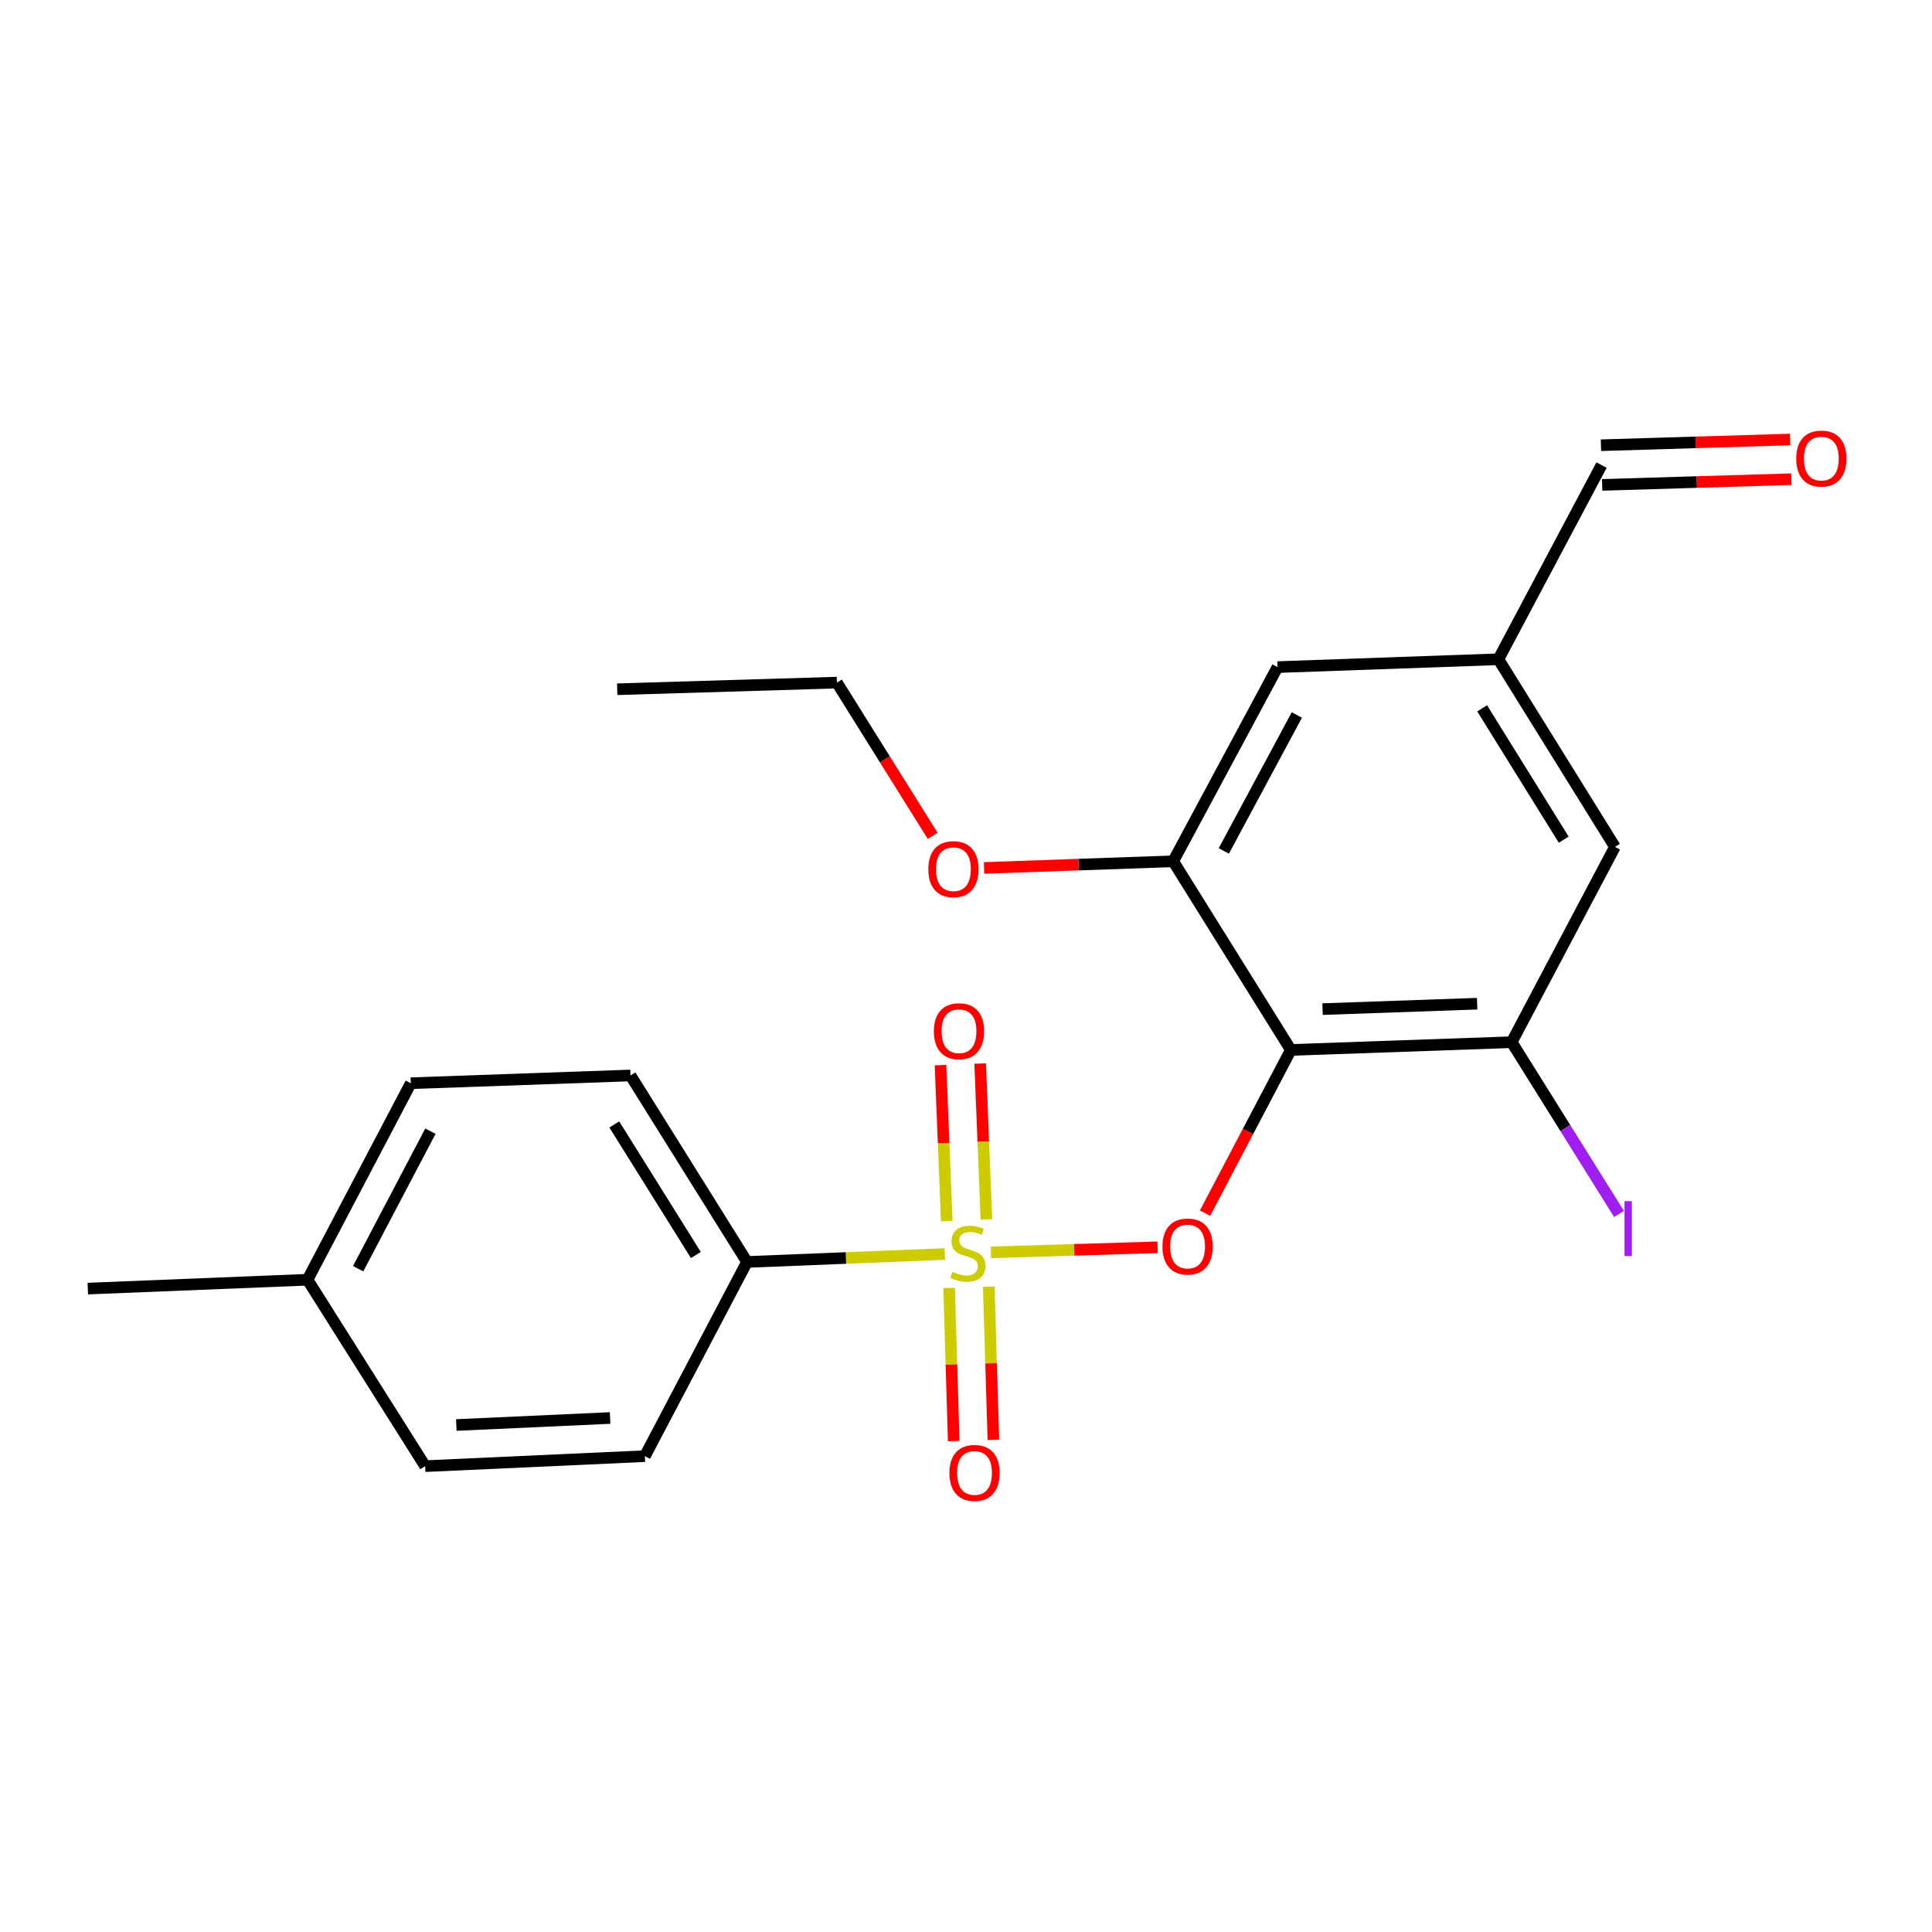 <?xml version='1.0' encoding='iso-8859-1'?>
<svg version='1.1' baseProfile='full'
              xmlns='http://www.w3.org/2000/svg'
                      xmlns:rdkit='http://www.rdkit.org/xml'
                      xmlns:xlink='http://www.w3.org/1999/xlink'
                  xml:space='preserve'
width='1000px' height='1000px' viewBox='0 0 1000 1000'>
<!-- END OF HEADER -->
<rect style='opacity:1.0;fill:#FFFFFF;stroke:none' width='1000' height='1000' x='0' y='0'> </rect>
<path class='bond-1' d='M 512.909,648.235 L 556.033,646.915' style='fill:none;fill-rule:evenodd;stroke:#CCCC00;stroke-width:6px;stroke-linecap:butt;stroke-linejoin:miter;stroke-opacity:1' />
<path class='bond-1' d='M 556.033,646.915 L 599.156,645.595' style='fill:none;fill-rule:evenodd;stroke:#FF0000;stroke-width:6px;stroke-linecap:butt;stroke-linejoin:miter;stroke-opacity:1' />
<path class='bond-4' d='M 489.045,649.079 L 437.848,651.134' style='fill:none;fill-rule:evenodd;stroke:#CCCC00;stroke-width:6px;stroke-linecap:butt;stroke-linejoin:miter;stroke-opacity:1' />
<path class='bond-4' d='M 437.848,651.134 L 386.652,653.188' style='fill:none;fill-rule:evenodd;stroke:#000000;stroke-width:6px;stroke-linecap:butt;stroke-linejoin:miter;stroke-opacity:1' />
<path class='bond-5' d='M 510.568,631.194 L 508.953,590.839' style='fill:none;fill-rule:evenodd;stroke:#CCCC00;stroke-width:6px;stroke-linecap:butt;stroke-linejoin:miter;stroke-opacity:1' />
<path class='bond-5' d='M 508.953,590.839 L 507.338,550.484' style='fill:none;fill-rule:evenodd;stroke:#FF0000;stroke-width:6px;stroke-linecap:butt;stroke-linejoin:miter;stroke-opacity:1' />
<path class='bond-5' d='M 490.042,632.016 L 488.427,591.661' style='fill:none;fill-rule:evenodd;stroke:#CCCC00;stroke-width:6px;stroke-linecap:butt;stroke-linejoin:miter;stroke-opacity:1' />
<path class='bond-5' d='M 488.427,591.661 L 486.811,551.305' style='fill:none;fill-rule:evenodd;stroke:#FF0000;stroke-width:6px;stroke-linecap:butt;stroke-linejoin:miter;stroke-opacity:1' />
<path class='bond-6' d='M 491.254,666.635 L 492.451,706.271' style='fill:none;fill-rule:evenodd;stroke:#CCCC00;stroke-width:6px;stroke-linecap:butt;stroke-linejoin:miter;stroke-opacity:1' />
<path class='bond-6' d='M 492.451,706.271 L 493.649,745.907' style='fill:none;fill-rule:evenodd;stroke:#FF0000;stroke-width:6px;stroke-linecap:butt;stroke-linejoin:miter;stroke-opacity:1' />
<path class='bond-6' d='M 511.787,666.014 L 512.985,705.65' style='fill:none;fill-rule:evenodd;stroke:#CCCC00;stroke-width:6px;stroke-linecap:butt;stroke-linejoin:miter;stroke-opacity:1' />
<path class='bond-6' d='M 512.985,705.65 L 514.182,745.286' style='fill:none;fill-rule:evenodd;stroke:#FF0000;stroke-width:6px;stroke-linecap:butt;stroke-linejoin:miter;stroke-opacity:1' />
<path class='bond-0' d='M 668.137,543.454 L 645.938,585.691' style='fill:none;fill-rule:evenodd;stroke:#000000;stroke-width:6px;stroke-linecap:butt;stroke-linejoin:miter;stroke-opacity:1' />
<path class='bond-0' d='M 645.938,585.691 L 623.738,627.928' style='fill:none;fill-rule:evenodd;stroke:#FF0000;stroke-width:6px;stroke-linecap:butt;stroke-linejoin:miter;stroke-opacity:1' />
<path class='bond-2' d='M 668.137,543.454 L 782.436,539.437' style='fill:none;fill-rule:evenodd;stroke:#000000;stroke-width:6px;stroke-linecap:butt;stroke-linejoin:miter;stroke-opacity:1' />
<path class='bond-2' d='M 684.56,522.321 L 764.57,519.509' style='fill:none;fill-rule:evenodd;stroke:#000000;stroke-width:6px;stroke-linecap:butt;stroke-linejoin:miter;stroke-opacity:1' />
<path class='bond-3' d='M 668.137,543.454 L 607.25,445.795' style='fill:none;fill-rule:evenodd;stroke:#000000;stroke-width:6px;stroke-linecap:butt;stroke-linejoin:miter;stroke-opacity:1' />
<path class='bond-7' d='M 782.436,539.437 L 835.883,438.342' style='fill:none;fill-rule:evenodd;stroke:#000000;stroke-width:6px;stroke-linecap:butt;stroke-linejoin:miter;stroke-opacity:1' />
<path class='bond-13' d='M 782.436,539.437 L 810.222,583.889' style='fill:none;fill-rule:evenodd;stroke:#000000;stroke-width:6px;stroke-linecap:butt;stroke-linejoin:miter;stroke-opacity:1' />
<path class='bond-13' d='M 810.222,583.889 L 838.008,628.341' style='fill:none;fill-rule:evenodd;stroke:#A01EEF;stroke-width:6px;stroke-linecap:butt;stroke-linejoin:miter;stroke-opacity:1' />
<path class='bond-8' d='M 607.25,445.795 L 661.232,345.293' style='fill:none;fill-rule:evenodd;stroke:#000000;stroke-width:6px;stroke-linecap:butt;stroke-linejoin:miter;stroke-opacity:1' />
<path class='bond-8' d='M 633.445,440.44 L 671.233,370.089' style='fill:none;fill-rule:evenodd;stroke:#000000;stroke-width:6px;stroke-linecap:butt;stroke-linejoin:miter;stroke-opacity:1' />
<path class='bond-15' d='M 607.25,445.795 L 558.297,447.523' style='fill:none;fill-rule:evenodd;stroke:#000000;stroke-width:6px;stroke-linecap:butt;stroke-linejoin:miter;stroke-opacity:1' />
<path class='bond-15' d='M 558.297,447.523 L 509.344,449.252' style='fill:none;fill-rule:evenodd;stroke:#FF0000;stroke-width:6px;stroke-linecap:butt;stroke-linejoin:miter;stroke-opacity:1' />
<path class='bond-10' d='M 386.652,653.188 L 326.335,556.659' style='fill:none;fill-rule:evenodd;stroke:#000000;stroke-width:6px;stroke-linecap:butt;stroke-linejoin:miter;stroke-opacity:1' />
<path class='bond-10' d='M 360.183,649.595 L 317.961,582.024' style='fill:none;fill-rule:evenodd;stroke:#000000;stroke-width:6px;stroke-linecap:butt;stroke-linejoin:miter;stroke-opacity:1' />
<path class='bond-11' d='M 386.652,653.188 L 333.788,753.701' style='fill:none;fill-rule:evenodd;stroke:#000000;stroke-width:6px;stroke-linecap:butt;stroke-linejoin:miter;stroke-opacity:1' />
<path class='bond-9' d='M 835.883,438.342 L 775.566,341.231' style='fill:none;fill-rule:evenodd;stroke:#000000;stroke-width:6px;stroke-linecap:butt;stroke-linejoin:miter;stroke-opacity:1' />
<path class='bond-9' d='M 809.384,434.614 L 767.162,366.636' style='fill:none;fill-rule:evenodd;stroke:#000000;stroke-width:6px;stroke-linecap:butt;stroke-linejoin:miter;stroke-opacity:1' />
<path class='bond-23' d='M 661.232,345.293 L 775.566,341.231' style='fill:none;fill-rule:evenodd;stroke:#000000;stroke-width:6px;stroke-linecap:butt;stroke-linejoin:miter;stroke-opacity:1' />
<path class='bond-14' d='M 775.566,341.231 L 828.966,240.718' style='fill:none;fill-rule:evenodd;stroke:#000000;stroke-width:6px;stroke-linecap:butt;stroke-linejoin:miter;stroke-opacity:1' />
<path class='bond-16' d='M 326.335,556.659 L 212.618,560.676' style='fill:none;fill-rule:evenodd;stroke:#000000;stroke-width:6px;stroke-linecap:butt;stroke-linejoin:miter;stroke-opacity:1' />
<path class='bond-17' d='M 333.788,753.701 L 220.07,758.882' style='fill:none;fill-rule:evenodd;stroke:#000000;stroke-width:6px;stroke-linecap:butt;stroke-linejoin:miter;stroke-opacity:1' />
<path class='bond-17' d='M 315.795,733.956 L 236.193,737.583' style='fill:none;fill-rule:evenodd;stroke:#000000;stroke-width:6px;stroke-linecap:butt;stroke-linejoin:miter;stroke-opacity:1' />
<path class='bond-12' d='M 926.574,227.494 L 877.615,228.973' style='fill:none;fill-rule:evenodd;stroke:#FF0000;stroke-width:6px;stroke-linecap:butt;stroke-linejoin:miter;stroke-opacity:1' />
<path class='bond-12' d='M 877.615,228.973 L 828.656,230.451' style='fill:none;fill-rule:evenodd;stroke:#000000;stroke-width:6px;stroke-linecap:butt;stroke-linejoin:miter;stroke-opacity:1' />
<path class='bond-12' d='M 927.194,248.028 L 878.235,249.506' style='fill:none;fill-rule:evenodd;stroke:#FF0000;stroke-width:6px;stroke-linecap:butt;stroke-linejoin:miter;stroke-opacity:1' />
<path class='bond-12' d='M 878.235,249.506 L 829.276,250.985' style='fill:none;fill-rule:evenodd;stroke:#000000;stroke-width:6px;stroke-linecap:butt;stroke-linejoin:miter;stroke-opacity:1' />
<path class='bond-19' d='M 482.769,432.647 L 457.975,392.982' style='fill:none;fill-rule:evenodd;stroke:#FF0000;stroke-width:6px;stroke-linecap:butt;stroke-linejoin:miter;stroke-opacity:1' />
<path class='bond-19' d='M 457.975,392.982 L 433.182,353.317' style='fill:none;fill-rule:evenodd;stroke:#000000;stroke-width:6px;stroke-linecap:butt;stroke-linejoin:miter;stroke-opacity:1' />
<path class='bond-18' d='M 212.618,560.676 L 159.172,662.387' style='fill:none;fill-rule:evenodd;stroke:#000000;stroke-width:6px;stroke-linecap:butt;stroke-linejoin:miter;stroke-opacity:1' />
<path class='bond-18' d='M 222.786,585.488 L 185.374,656.686' style='fill:none;fill-rule:evenodd;stroke:#000000;stroke-width:6px;stroke-linecap:butt;stroke-linejoin:miter;stroke-opacity:1' />
<path class='bond-22' d='M 220.07,758.882 L 159.172,662.387' style='fill:none;fill-rule:evenodd;stroke:#000000;stroke-width:6px;stroke-linecap:butt;stroke-linejoin:miter;stroke-opacity:1' />
<path class='bond-20' d='M 159.172,662.387 L 45.455,666.975' style='fill:none;fill-rule:evenodd;stroke:#000000;stroke-width:6px;stroke-linecap:butt;stroke-linejoin:miter;stroke-opacity:1' />
<path class='bond-21' d='M 433.182,353.317 L 319.465,356.752' style='fill:none;fill-rule:evenodd;stroke:#000000;stroke-width:6px;stroke-linecap:butt;stroke-linejoin:miter;stroke-opacity:1' />
<path  class='atom-0' d='M 492.985 658.32
Q 493.305 658.44, 494.625 659
Q 495.945 659.56, 497.385 659.92
Q 498.865 660.24, 500.305 660.24
Q 502.985 660.24, 504.545 658.96
Q 506.105 657.64, 506.105 655.36
Q 506.105 653.8, 505.305 652.84
Q 504.545 651.88, 503.345 651.36
Q 502.145 650.84, 500.145 650.24
Q 497.625 649.48, 496.105 648.76
Q 494.625 648.04, 493.545 646.52
Q 492.505 645, 492.505 642.44
Q 492.505 638.88, 494.905 636.68
Q 497.345 634.48, 502.145 634.48
Q 505.425 634.48, 509.145 636.04
L 508.225 639.12
Q 504.825 637.72, 502.265 637.72
Q 499.505 637.72, 497.985 638.88
Q 496.465 640, 496.505 641.96
Q 496.505 643.48, 497.265 644.4
Q 498.065 645.32, 499.185 645.84
Q 500.345 646.36, 502.265 646.96
Q 504.825 647.76, 506.345 648.56
Q 507.865 649.36, 508.945 651
Q 510.065 652.6, 510.065 655.36
Q 510.065 659.28, 507.425 661.4
Q 504.825 663.48, 500.465 663.48
Q 497.945 663.48, 496.025 662.92
Q 494.145 662.4, 491.905 661.48
L 492.985 658.32
' fill='#CCCC00'/>
<path  class='atom-2' d='M 601.702 645.199
Q 601.702 638.399, 605.062 634.599
Q 608.422 630.799, 614.702 630.799
Q 620.982 630.799, 624.342 634.599
Q 627.702 638.399, 627.702 645.199
Q 627.702 652.079, 624.302 655.999
Q 620.902 659.879, 614.702 659.879
Q 608.462 659.879, 605.062 655.999
Q 601.702 652.119, 601.702 645.199
M 614.702 656.679
Q 619.022 656.679, 621.342 653.799
Q 623.702 650.879, 623.702 645.199
Q 623.702 639.639, 621.342 636.839
Q 619.022 633.999, 614.702 633.999
Q 610.382 633.999, 608.022 636.799
Q 605.702 639.599, 605.702 645.199
Q 605.702 650.919, 608.022 653.799
Q 610.382 656.679, 614.702 656.679
' fill='#FF0000'/>
<path  class='atom-6' d='M 483.386 533.765
Q 483.386 526.965, 486.746 523.165
Q 490.106 519.365, 496.386 519.365
Q 502.666 519.365, 506.026 523.165
Q 509.386 526.965, 509.386 533.765
Q 509.386 540.645, 505.986 544.565
Q 502.586 548.445, 496.386 548.445
Q 490.146 548.445, 486.746 544.565
Q 483.386 540.685, 483.386 533.765
M 496.386 545.245
Q 500.706 545.245, 503.026 542.365
Q 505.386 539.445, 505.386 533.765
Q 505.386 528.205, 503.026 525.405
Q 500.706 522.565, 496.386 522.565
Q 492.066 522.565, 489.706 525.365
Q 487.386 528.165, 487.386 533.765
Q 487.386 539.485, 489.706 542.365
Q 492.066 545.245, 496.386 545.245
' fill='#FF0000'/>
<path  class='atom-7' d='M 491.42 762.397
Q 491.42 755.597, 494.78 751.797
Q 498.14 747.997, 504.42 747.997
Q 510.7 747.997, 514.06 751.797
Q 517.42 755.597, 517.42 762.397
Q 517.42 769.277, 514.02 773.197
Q 510.62 777.077, 504.42 777.077
Q 498.18 777.077, 494.78 773.197
Q 491.42 769.317, 491.42 762.397
M 504.42 773.877
Q 508.74 773.877, 511.06 770.997
Q 513.42 768.077, 513.42 762.397
Q 513.42 756.837, 511.06 754.037
Q 508.74 751.197, 504.42 751.197
Q 500.1 751.197, 497.74 753.997
Q 495.42 756.797, 495.42 762.397
Q 495.42 768.117, 497.74 770.997
Q 500.1 773.877, 504.42 773.877
' fill='#FF0000'/>
<path  class='atom-13' d='M 929.729 237.363
Q 929.729 230.563, 933.089 226.763
Q 936.449 222.963, 942.729 222.963
Q 949.009 222.963, 952.369 226.763
Q 955.729 230.563, 955.729 237.363
Q 955.729 244.243, 952.329 248.163
Q 948.929 252.043, 942.729 252.043
Q 936.489 252.043, 933.089 248.163
Q 929.729 244.283, 929.729 237.363
M 942.729 248.843
Q 947.049 248.843, 949.369 245.963
Q 951.729 243.043, 951.729 237.363
Q 951.729 231.803, 949.369 229.003
Q 947.049 226.163, 942.729 226.163
Q 938.409 226.163, 936.049 228.963
Q 933.729 231.763, 933.729 237.363
Q 933.729 243.083, 936.049 245.963
Q 938.409 248.843, 942.729 248.843
' fill='#FF0000'/>
<path  class='atom-14' d='M 840.853 621.712
L 844.653 621.712
L 844.653 650.152
L 840.853 650.152
L 840.853 621.712
' fill='#A01EEF'/>
<path  class='atom-16' d='M 480.498 449.892
Q 480.498 443.092, 483.858 439.292
Q 487.218 435.492, 493.498 435.492
Q 499.778 435.492, 503.138 439.292
Q 506.498 443.092, 506.498 449.892
Q 506.498 456.772, 503.098 460.692
Q 499.698 464.572, 493.498 464.572
Q 487.258 464.572, 483.858 460.692
Q 480.498 456.812, 480.498 449.892
M 493.498 461.372
Q 497.818 461.372, 500.138 458.492
Q 502.498 455.572, 502.498 449.892
Q 502.498 444.332, 500.138 441.532
Q 497.818 438.692, 493.498 438.692
Q 489.178 438.692, 486.818 441.492
Q 484.498 444.292, 484.498 449.892
Q 484.498 455.612, 486.818 458.492
Q 489.178 461.372, 493.498 461.372
' fill='#FF0000'/>
</svg>
